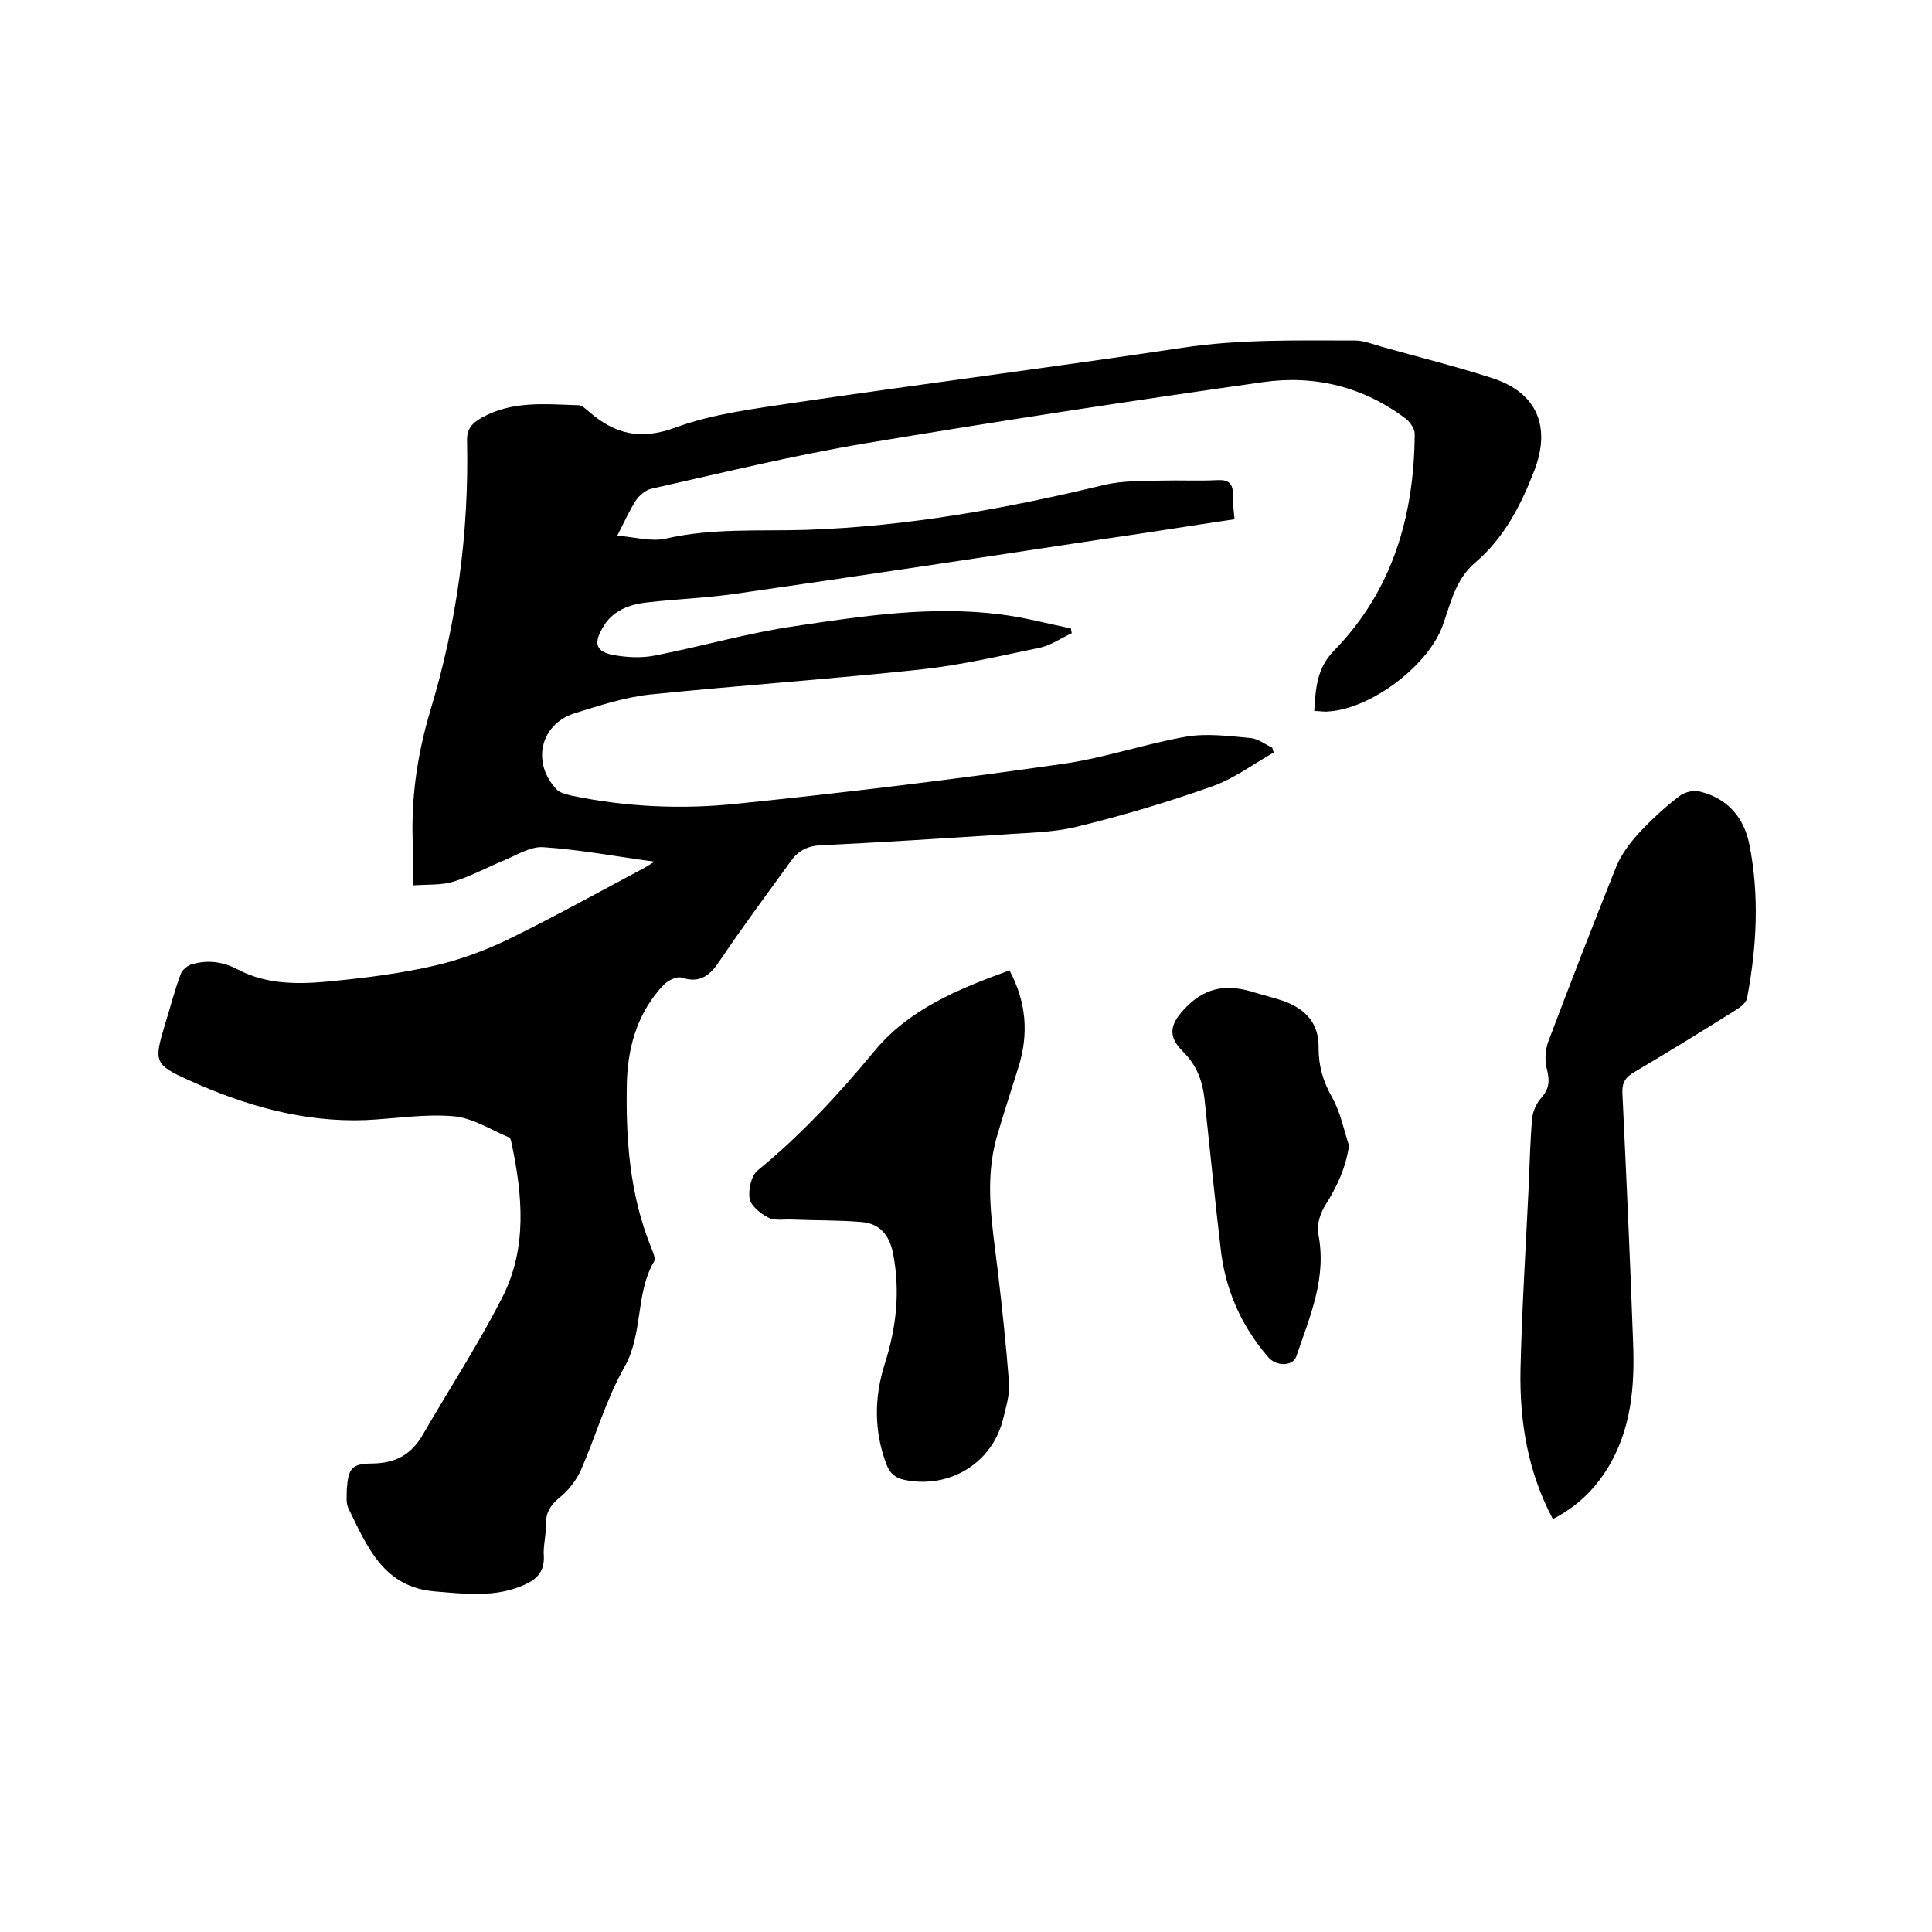 <svg enable-background="new 0 0 400 400" viewBox="0 0 400 400" xmlns="http://www.w3.org/2000/svg"><path d="m255.6 107.5c-9.5 1.4-18.6 2.9-27.8 4.2-25.1 3.8-50.2 7.6-75.3 11.2-6.1.9-12.2 1.1-18.3 1.8-3.9.4-7.5 1.7-9.5 5.4-1.8 3.1-1.3 4.8 2.2 5.5 2.8.5 5.9.7 8.8.1 9.7-1.9 19.3-4.7 29.1-6.1 14-2.1 28.1-4.2 42.3-2.4 4.9.6 9.7 1.9 14.6 2.9.1.3.1.7.2 1-2.2 1-4.3 2.5-6.6 3-8.2 1.7-16.3 3.6-24.6 4.5-18.7 2-37.5 3.3-56.2 5.2-5.3.6-10.5 2.3-15.6 3.9-7.1 2.3-8.9 10.3-3.6 15.8.7.7 1.9.9 2.9 1.2 11.4 2.4 23 2.9 34.4 1.7 22.4-2.3 44.8-5 67.1-8.2 8.8-1.2 17.3-4.2 26-5.7 4.2-.7 8.8-.1 13.2.3 1.5.1 3 1.3 4.5 2 .1.3.2.7.3 1-4.2 2.4-8.2 5.4-12.7 7-9.3 3.3-18.7 6.1-28.2 8.4-5 1.2-10.2 1.2-15.4 1.6-12.5.8-24.9 1.6-37.4 2.2-2.7.1-4.7 1.1-6.2 3.2-5 6.9-10 13.6-14.7 20.6-2 3-4 4.9-8 3.6-1-.3-2.8.6-3.7 1.5-5.2 5.5-7.3 12.3-7.6 19.7-.3 11.9.5 23.7 5.1 34.9.3.8.9 2.1.5 2.7-3.9 6.7-2.2 14.9-6.1 21.8-3.8 6.7-5.9 14.2-9 21.3-1 2.2-2.6 4.3-4.5 5.8-1.9 1.6-2.8 3.1-2.8 5.6.1 2.2-.6 4.4-.4 6.6.1 3.1-1.5 4.7-4 5.8-6 2.7-12.2 1.9-18.4 1.4-10.8-.8-14.2-9.3-18.1-17.3-.5-1.1-.3-2.5-.3-3.8.3-4.4 1-5.4 5.4-5.4 4.7-.1 7.9-1.8 10.3-5.9 5.5-9.5 11.5-18.7 16.5-28.5 5.2-10.2 4.2-21.1 1.9-32-.1-.4-.2-1-.5-1.1-3.8-1.6-7.6-4.1-11.6-4.4-5.9-.5-12 .5-18 .8-13 .5-25.1-3-36.8-8.3-7.1-3.2-7.1-3.9-4.9-11.3 1.1-3.5 2-7.1 3.3-10.6.3-.9 1.5-1.9 2.5-2.1 3.2-.9 6.2-.5 9.3 1.1 6.2 3.3 13.1 3.1 19.9 2.4 7-.7 14.1-1.6 21-3.2 5.2-1.2 10.3-3.1 15.1-5.4 9.4-4.6 18.6-9.7 27.8-14.6.6-.3 1.2-.7 2.5-1.5-8.1-1.1-15.5-2.5-23-3-2.7-.2-5.6 1.7-8.3 2.8-3.4 1.4-6.7 3.2-10.2 4.3-2.5.8-5.3.6-8.5.8 0-3 .1-5.4 0-7.8-.5-9.7.8-19 3.6-28.4 5.5-18.1 8-36.8 7.6-55.7-.1-2.5.9-3.7 3-4.9 6.4-3.6 13.3-2.8 20.1-2.6.7 0 1.5.8 2.1 1.3 5.4 4.7 10.7 6 18 3.3 7.9-2.9 16.6-3.9 25.1-5.2 26.6-3.9 53.2-7.3 79.8-11.3 11.9-1.8 23.8-1.5 35.8-1.5 1.8 0 3.7.8 5.5 1.3 7.5 2.1 15.1 4 22.6 6.4 9.6 3 12.5 10.2 8.9 19.4-2.8 7.2-6.3 13.9-12.2 18.9-4 3.4-5 8.2-6.6 12.7-2.8 8.4-14.9 17.6-23.8 18.1-.9.1-1.8-.1-2.9-.1.3-4.7.5-8.8 4.1-12.5 12.1-12.4 16.6-27.9 16.7-44.9 0-1-.9-2.3-1.7-3-8.8-6.7-18.9-9.2-29.6-7.7-27.5 3.9-55 8.1-82.5 12.7-14.9 2.5-29.6 6.1-44.3 9.4-1.2.3-2.5 1.4-3.2 2.5-1.3 2-2.3 4.3-3.8 7.2 3.7.3 7.1 1.3 10.1.6 9.6-2.2 19.3-1.5 29-1.8 20.9-.7 41.4-4.4 61.7-9.3 3.8-.9 7.9-.8 11.9-.9 3.9-.1 7.8.1 11.7-.1 2.3-.1 3 .8 3.1 2.9-.1 1.6.1 3.2.3 5.2z"/><path d="m321.5 314.5c-5.2-9.8-6.9-20.2-6.7-30.9.3-12.7 1.1-25.4 1.7-38 .2-4.6.3-9.3.7-13.9.1-1.5.9-3.3 1.9-4.4 1.6-1.8 1.8-3.4 1.2-5.8-.5-1.8-.4-4 .2-5.7 4.6-12.2 9.3-24.3 14.1-36.3 1-2.5 2.8-4.9 4.6-6.9 2.6-2.8 5.4-5.4 8.4-7.7 1.1-.9 3.1-1.4 4.4-1 5.7 1.4 9.1 5.4 10.2 11 2.1 10.6 1.5 21.3-.5 31.8-.2.9-1.3 1.8-2.3 2.4-7 4.4-14 8.7-21.1 12.9-1.7 1-2.5 2.1-2.4 4.3.8 17.1 1.6 34.2 2.2 51.3.4 9.3-.3 18.4-5.4 26.6-2.7 4.3-6.3 7.8-11.2 10.3z"/><path d="m209 200.9c3.5 6.6 4 13.1 1.9 19.9-1.5 4.8-3.1 9.7-4.5 14.5-2.7 9.3-.9 18.7.2 28 .9 7.6 1.7 15.3 2.3 22.9.2 2.5-.6 5-1.2 7.5-2.2 9.2-11.1 14.6-20.4 12.7-2-.4-3.1-1.4-3.8-3.3-2.6-6.9-2.5-13.9-.3-20.8 2.4-7.5 3.2-15 1.7-22.8-.8-3.9-2.8-6.2-6.6-6.5-4.7-.4-9.5-.3-14.2-.5-1.7-.1-3.6.3-5-.4-1.6-.8-3.6-2.4-3.9-3.9-.3-1.8.3-4.8 1.7-5.9 8.9-7.3 16.6-15.6 23.9-24.4 7.2-8.9 17.5-13.1 28.2-17z"/><path d="m279.3 237.2c-.7 4.7-2.5 8.5-4.9 12.3-1 1.6-1.8 4-1.5 5.8 1.9 9.2-1.7 17.2-4.5 25.5-.7 2.1-4.2 2.2-5.9.1-5.6-6.5-8.9-14.1-9.8-22.6-1.2-10.2-2.2-20.4-3.3-30.6-.4-3.8-1.6-7.1-4.4-9.9-3.5-3.4-2.7-6 .7-9.4 4.3-4.3 8.8-4.6 14.1-2.9 2 .6 4.1 1.1 6.1 1.8 4.5 1.7 7.2 4.6 7.1 9.7 0 3.6.9 6.9 2.8 10.2 1.7 3 2.4 6.6 3.5 10z"/></svg>